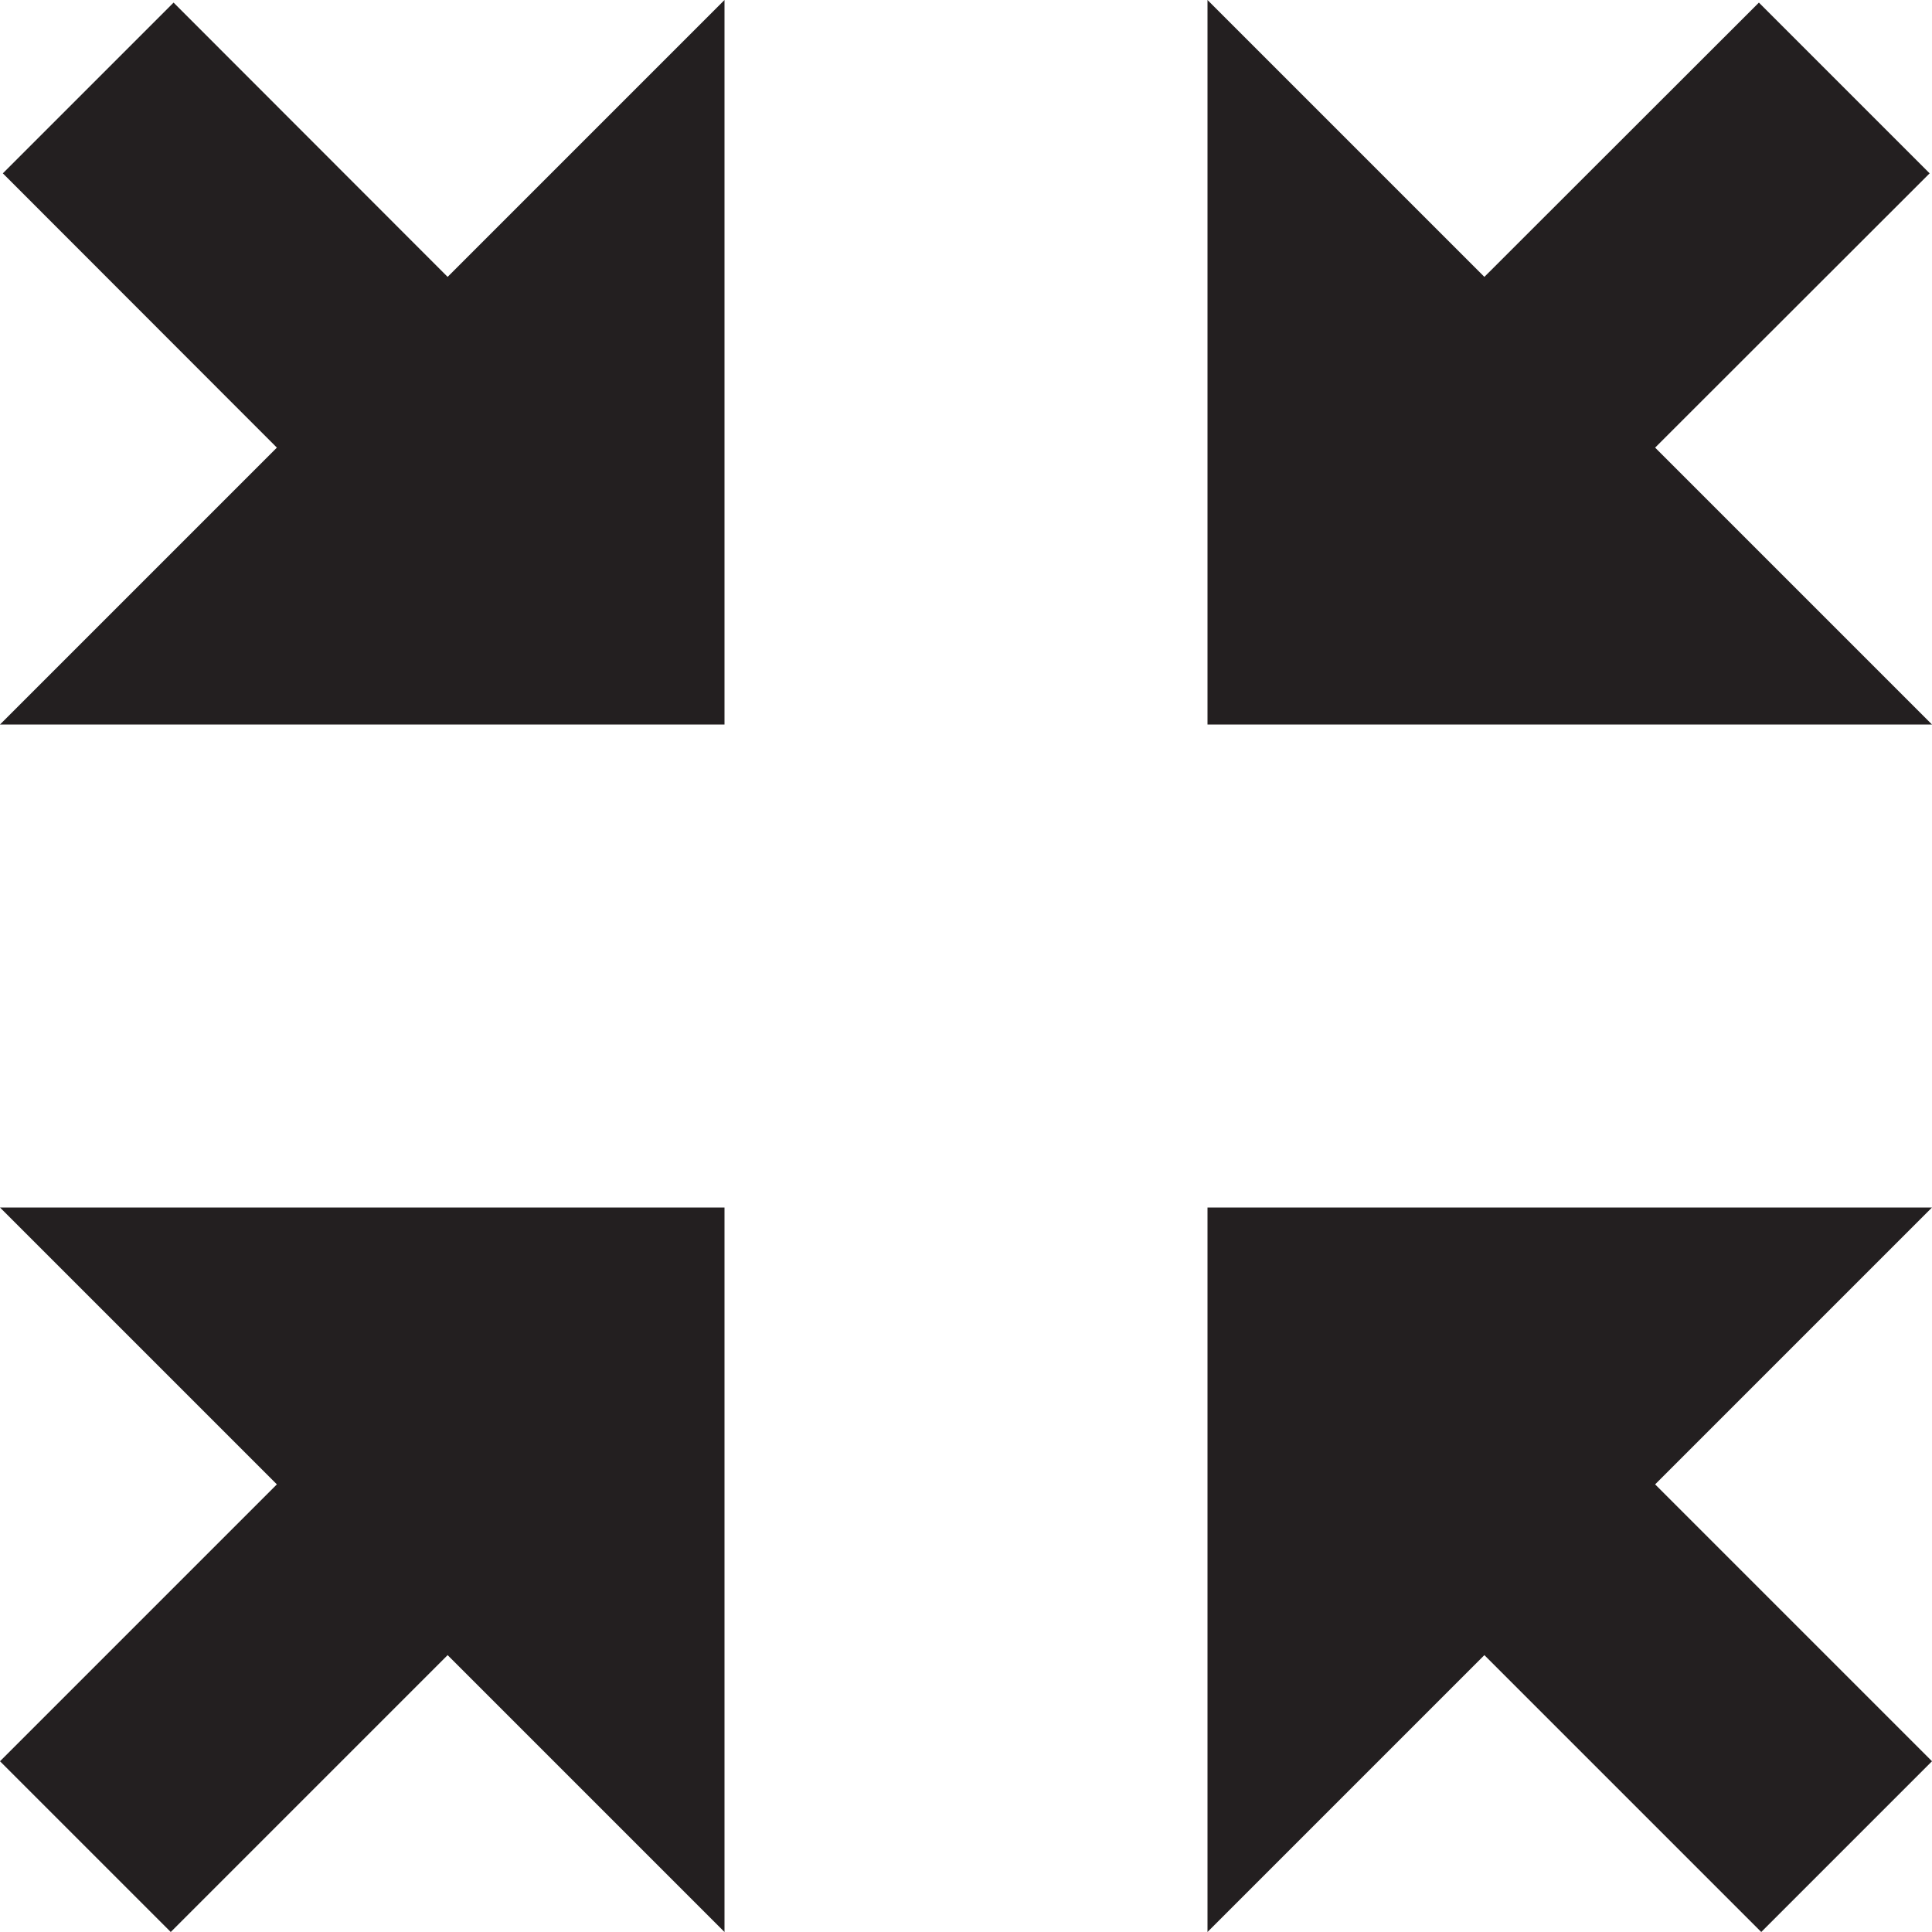 <?xml version="1.0" encoding="utf-8"?>
<!-- Generator: Adobe Illustrator 14.0.0, SVG Export Plug-In . SVG Version: 6.00 Build 43363)  -->
<!DOCTYPE svg PUBLIC "-//W3C//DTD SVG 1.1//EN" "http://www.w3.org/Graphics/SVG/1.1/DTD/svg11.dtd">
<svg version="1.1" xmlns="http://www.w3.org/2000/svg" xmlns:xlink="http://www.w3.org/1999/xlink" x="0px" y="0px" width="32px"
	 height="32px" viewBox="0 0 32 32" enable-background="new 0 0 32 32" xml:space="preserve">
<g id="Layer_1">
</g>
<g id="fullscreen_x5F_exit_x5F_32x32">
	<g>
		<polygon fill="#231F20" points="24.586,27.414 29.172,32 32,29.172 27.414,24.586 32,20 20,20 20,32 		"/>
		<polygon fill="#231F20" points="0,12 12,12 12,0 7.414,4.586 2.875,0.043 0.047,2.871 4.586,7.414 		"/>
		<polygon fill="#231F20" points="0,29.172 2.828,32 7.414,27.414 12,32 12,20 0,20 4.586,24.586 		"/>
		<polygon fill="#231F20" points="20,12 32,12 27.414,7.414 31.961,2.871 29.133,0.043 24.586,4.586 20,0 		"/>
	</g>
</g>
</svg>
